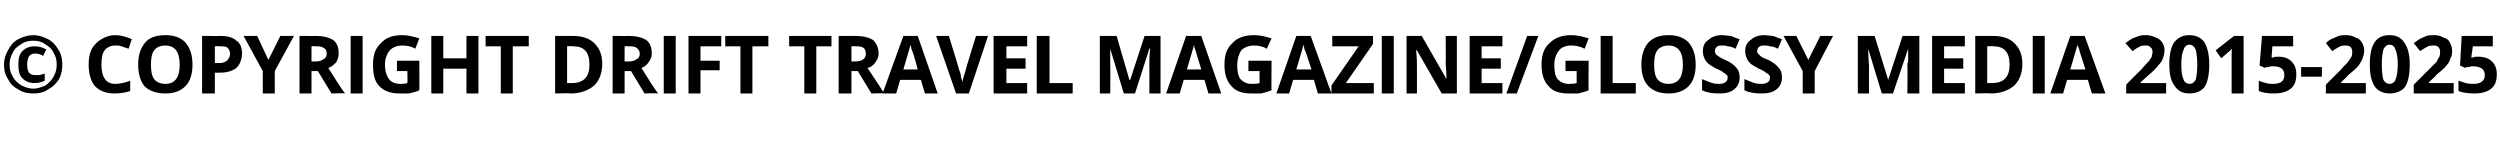 <?xml version="1.0" standalone="no"?>
<!DOCTYPE svg PUBLIC "-//W3C//DTD SVG 1.1//EN" "http://www.w3.org/Graphics/SVG/1.1/DTD/svg11.dtd">
<svg xmlns="http://www.w3.org/2000/svg" version="1.1" width="313px" height="18.4px" viewBox="0 -4 313 18.4" style="top:-4px">
  <desc>© COPYRIGHT DRIFT TRAVEL MAGAZINE/GLOSSY MEDIA 2015 2025</desc>
  <defs/>
  <g id="Polygon38821">
    <path d="M 5.4 3 C 5.1 2.8 4.7 2.7 4.4 2.7 C 4.1 2.7 3.8 2.8 3.6 3.1 C 3.5 3.3 3.4 3.7 3.4 4.1 C 3.4 5 3.7 5.4 4.4 5.4 C 4.6 5.4 4.8 5.4 5 5.4 C 5.2 5.3 5.4 5.3 5.6 5.2 C 5.6 5.2 5.6 6.1 5.6 6.1 C 5.2 6.3 4.8 6.4 4.3 6.4 C 3.7 6.4 3.2 6.2 2.8 5.8 C 2.4 5.4 2.3 4.8 2.3 4.1 C 2.3 3.4 2.4 2.8 2.8 2.4 C 3.2 2 3.7 1.8 4.3 1.8 C 4.8 1.8 5.3 1.9 5.8 2.2 C 5.79 2.18 5.4 3 5.4 3 C 5.4 3 5.43 3 5.4 3 Z M 0.5 4.1 C 0.5 3.4 0.7 2.8 1 2.3 C 1.3 1.7 1.7 1.2 2.3 0.9 C 2.9 0.6 3.5 0.4 4.2 0.4 C 4.8 0.4 5.4 0.6 6 0.9 C 6.6 1.2 7 1.7 7.3 2.2 C 7.7 2.8 7.8 3.4 7.8 4.1 C 7.8 4.7 7.7 5.3 7.4 5.9 C 7 6.5 6.6 6.9 6 7.2 C 5.5 7.6 4.8 7.7 4.2 7.7 C 3.5 7.7 2.9 7.6 2.3 7.2 C 1.7 6.9 1.3 6.5 1 5.9 C 0.6 5.3 0.5 4.7 0.5 4.1 Z M 1.2 4.1 C 1.2 4.6 1.3 5.1 1.6 5.6 C 1.8 6 2.2 6.4 2.7 6.7 C 3.1 6.9 3.6 7.1 4.2 7.1 C 4.7 7.1 5.2 6.9 5.7 6.7 C 6.1 6.4 6.5 6 6.7 5.6 C 7 5.1 7.1 4.6 7.1 4.1 C 7.1 3.5 7 3.1 6.7 2.6 C 6.5 2.1 6.1 1.8 5.6 1.5 C 5.2 1.2 4.7 1.1 4.2 1.1 C 3.6 1.1 3.1 1.2 2.7 1.5 C 2.2 1.8 1.8 2.1 1.6 2.6 C 1.3 3.1 1.2 3.6 1.2 4.1 Z M 14.4 1.7 C 13.9 1.7 13.4 1.9 13.1 2.3 C 12.8 2.7 12.7 3.3 12.7 4.1 C 12.7 5.7 13.3 6.5 14.4 6.5 C 14.9 6.5 15.6 6.4 16.3 6.1 C 16.3 6.1 16.3 7.4 16.3 7.4 C 15.7 7.6 15 7.7 14.3 7.7 C 13.3 7.7 12.5 7.4 11.9 6.8 C 11.4 6.2 11.1 5.3 11.1 4.1 C 11.1 3.3 11.2 2.7 11.5 2.1 C 11.8 1.6 12.2 1.2 12.7 0.9 C 13.2 0.6 13.8 0.4 14.4 0.4 C 15.1 0.4 15.8 0.6 16.5 0.9 C 16.5 0.9 16.1 2.1 16.1 2.1 C 15.8 2 15.5 1.9 15.2 1.8 C 15 1.7 14.7 1.7 14.4 1.7 Z M 24.1 4.1 C 24.1 5.3 23.8 6.2 23.2 6.8 C 22.6 7.4 21.8 7.7 20.7 7.7 C 19.6 7.7 18.7 7.4 18.1 6.8 C 17.6 6.2 17.3 5.3 17.3 4.1 C 17.3 2.9 17.6 2 18.2 1.3 C 18.7 0.7 19.6 0.4 20.7 0.4 C 21.8 0.4 22.6 0.7 23.2 1.3 C 23.8 2 24.1 2.9 24.1 4.1 Z M 18.9 4.1 C 18.9 4.9 19 5.5 19.3 5.9 C 19.6 6.3 20.1 6.5 20.7 6.5 C 21.9 6.5 22.5 5.7 22.5 4.1 C 22.5 2.5 21.9 1.7 20.7 1.7 C 20.1 1.7 19.6 1.9 19.3 2.3 C 19 2.7 18.9 3.3 18.9 4.1 Z M 26.9 3.9 C 26.9 3.9 27.36 3.87 27.4 3.9 C 27.8 3.9 28.2 3.8 28.4 3.6 C 28.6 3.4 28.8 3.1 28.8 2.8 C 28.8 2.4 28.7 2.2 28.5 2 C 28.3 1.8 28 1.8 27.5 1.8 C 27.55 1.75 26.9 1.8 26.9 1.8 L 26.9 3.9 Z M 30.3 2.7 C 30.3 3.5 30 4.1 29.6 4.5 C 29.1 4.9 28.4 5.1 27.5 5.1 C 27.51 5.11 26.9 5.1 26.9 5.1 L 26.9 7.7 L 25.3 7.7 L 25.3 0.5 C 25.3 0.5 27.63 0.51 27.6 0.5 C 28.5 0.5 29.2 0.7 29.6 1.1 C 30.1 1.4 30.3 2 30.3 2.7 Z M 33.6 3.5 L 35.1 0.5 L 36.8 0.5 L 34.4 4.9 L 34.4 7.7 L 32.9 7.7 L 32.9 4.9 L 30.5 0.5 L 32.2 0.5 L 33.6 3.5 Z M 39 3.7 C 39 3.7 39.47 3.68 39.5 3.7 C 39.9 3.7 40.3 3.6 40.5 3.4 C 40.8 3.3 40.9 3 40.9 2.7 C 40.9 2.4 40.8 2.1 40.5 2 C 40.3 1.8 39.9 1.8 39.4 1.8 C 39.44 1.75 39 1.8 39 1.8 L 39 3.7 Z M 39 4.9 L 39 7.7 L 37.5 7.7 L 37.5 0.5 C 37.5 0.5 39.55 0.51 39.5 0.5 C 40.5 0.5 41.2 0.7 41.7 1 C 42.2 1.4 42.4 1.9 42.4 2.7 C 42.4 3.1 42.3 3.4 42.1 3.8 C 41.8 4.1 41.5 4.4 41.1 4.5 C 42.1 6.1 42.8 7.2 43.2 7.7 C 43.17 7.65 41.5 7.7 41.5 7.7 L 39.8 4.9 L 39 4.9 Z M 43.9 7.7 L 43.9 0.5 L 45.4 0.5 L 45.4 7.7 L 43.9 7.7 Z M 49.7 3.6 L 52.5 3.6 C 52.5 3.6 52.52 7.34 52.5 7.3 C 52.1 7.5 51.6 7.6 51.2 7.7 C 50.8 7.7 50.4 7.7 50 7.7 C 48.9 7.7 48.1 7.4 47.5 6.8 C 46.9 6.2 46.7 5.3 46.7 4.1 C 46.7 2.9 47 2 47.7 1.4 C 48.3 0.7 49.2 0.4 50.4 0.4 C 51.1 0.4 51.8 0.6 52.5 0.8 C 52.5 0.8 52 2.1 52 2.1 C 51.5 1.8 50.9 1.7 50.4 1.7 C 49.7 1.7 49.2 1.9 48.8 2.3 C 48.4 2.8 48.2 3.4 48.2 4.1 C 48.2 4.9 48.4 5.5 48.7 5.9 C 49 6.3 49.5 6.5 50.1 6.5 C 50.4 6.5 50.7 6.5 51 6.4 C 51.04 6.39 51 4.9 51 4.9 L 49.7 4.9 L 49.7 3.6 Z M 59.9 7.7 L 58.4 7.7 L 58.4 4.6 L 55.5 4.6 L 55.5 7.7 L 54 7.7 L 54 0.5 L 55.5 0.5 L 55.5 3.3 L 58.4 3.3 L 58.4 0.5 L 59.9 0.5 L 59.9 7.7 Z M 64.2 7.7 L 62.7 7.7 L 62.7 1.8 L 60.8 1.8 L 60.8 0.5 L 66.2 0.5 L 66.2 1.8 L 64.2 1.8 L 64.2 7.7 Z M 75.4 4 C 75.4 5.2 75 6.1 74.4 6.7 C 73.7 7.3 72.7 7.7 71.5 7.7 C 71.48 7.65 69.5 7.7 69.5 7.7 L 69.5 0.5 C 69.5 0.5 71.7 0.51 71.7 0.5 C 72.9 0.5 73.8 0.8 74.4 1.4 C 75.1 2.1 75.4 2.9 75.4 4 Z M 71.6 6.4 C 73.1 6.4 73.8 5.6 73.8 4.1 C 73.8 2.5 73.1 1.8 71.8 1.8 C 71.78 1.75 71 1.8 71 1.8 L 71 6.4 L 71.6 6.4 C 71.6 6.4 71.62 6.4 71.6 6.4 Z M 78.2 3.7 C 78.2 3.7 78.66 3.68 78.7 3.7 C 79.1 3.7 79.5 3.6 79.7 3.4 C 80 3.3 80.1 3 80.1 2.7 C 80.1 2.4 79.9 2.1 79.7 2 C 79.5 1.8 79.1 1.8 78.6 1.8 C 78.64 1.75 78.2 1.8 78.2 1.8 L 78.2 3.7 Z M 78.2 4.9 L 78.2 7.7 L 76.7 7.7 L 76.7 0.5 C 76.7 0.5 78.74 0.51 78.7 0.5 C 79.7 0.5 80.4 0.7 80.9 1 C 81.4 1.4 81.6 1.9 81.6 2.7 C 81.6 3.1 81.5 3.4 81.2 3.8 C 81 4.1 80.7 4.4 80.3 4.5 C 81.3 6.1 82 7.2 82.4 7.7 C 82.37 7.65 80.7 7.7 80.7 7.7 L 79 4.9 L 78.2 4.9 Z M 83.1 7.7 L 83.1 0.5 L 84.6 0.5 L 84.6 7.7 L 83.1 7.7 Z M 87.7 7.7 L 86.2 7.7 L 86.2 0.5 L 90.3 0.5 L 90.3 1.8 L 87.7 1.8 L 87.7 3.6 L 90.1 3.6 L 90.1 4.8 L 87.7 4.8 L 87.7 7.7 Z M 94.2 7.7 L 92.7 7.7 L 92.7 1.8 L 90.8 1.8 L 90.8 0.5 L 96.2 0.5 L 96.2 1.8 L 94.2 1.8 L 94.2 7.7 Z M 102.2 7.7 L 100.7 7.7 L 100.7 1.8 L 98.8 1.8 L 98.8 0.5 L 104.1 0.5 L 104.1 1.8 L 102.2 1.8 L 102.2 7.7 Z M 106.6 3.7 C 106.6 3.7 107.04 3.68 107 3.7 C 107.5 3.7 107.9 3.6 108.1 3.4 C 108.3 3.3 108.4 3 108.4 2.7 C 108.4 2.4 108.3 2.1 108.1 2 C 107.9 1.8 107.5 1.8 107 1.8 C 107.02 1.75 106.6 1.8 106.6 1.8 L 106.6 3.7 Z M 106.6 4.9 L 106.6 7.7 L 105 7.7 L 105 0.5 C 105 0.5 107.12 0.51 107.1 0.5 C 108.1 0.5 108.8 0.7 109.3 1 C 109.7 1.4 110 1.9 110 2.7 C 110 3.1 109.9 3.4 109.6 3.8 C 109.4 4.1 109.1 4.4 108.6 4.5 C 109.7 6.1 110.4 7.2 110.7 7.7 C 110.75 7.65 109.1 7.7 109.1 7.7 L 107.4 4.9 L 106.6 4.9 Z M 115.8 7.7 L 115.3 6 L 112.7 6 L 112.2 7.7 L 110.5 7.7 L 113.1 0.5 L 114.9 0.5 L 117.4 7.7 L 115.8 7.7 Z M 114.9 4.7 C 114.5 3.1 114.2 2.3 114.1 2.1 C 114.1 1.9 114 1.7 114 1.6 C 113.9 2 113.6 3 113.1 4.7 C 113.1 4.7 114.9 4.7 114.9 4.7 Z M 122.2 0.5 L 123.7 0.5 L 121.3 7.7 L 119.7 7.7 L 117.2 0.5 L 118.8 0.5 C 118.8 0.5 120.12 4.76 120.1 4.8 C 120.2 5 120.3 5.3 120.3 5.6 C 120.4 6 120.5 6.2 120.5 6.3 C 120.5 6 120.7 5.5 120.9 4.8 C 120.86 4.76 122.2 0.5 122.2 0.5 Z M 128.6 7.7 L 124.4 7.7 L 124.4 0.5 L 128.6 0.5 L 128.6 1.8 L 126 1.8 L 126 3.3 L 128.4 3.3 L 128.4 4.6 L 126 4.6 L 126 6.4 L 128.6 6.4 L 128.6 7.7 Z M 129.8 7.7 L 129.8 0.5 L 131.4 0.5 L 131.4 6.4 L 134.3 6.4 L 134.3 7.7 L 129.8 7.7 Z M 140.7 7.7 L 139 2.1 C 139 2.1 138.95 2.05 139 2.1 C 139 3.2 139 4 139 4.3 C 139.04 4.33 139 7.7 139 7.7 L 137.7 7.7 L 137.7 0.5 L 139.8 0.5 L 141.4 6 L 141.5 6 L 143.3 0.5 L 145.3 0.5 L 145.3 7.7 L 143.9 7.7 C 143.9 7.7 143.91 4.27 143.9 4.3 C 143.9 4.1 143.9 3.9 143.9 3.7 C 143.9 3.5 143.9 3 144 2.1 C 143.98 2.06 143.9 2.1 143.9 2.1 L 142.1 7.7 L 140.7 7.7 Z M 151.3 7.7 L 150.8 6 L 148.2 6 L 147.7 7.7 L 146 7.7 L 148.5 0.5 L 150.4 0.5 L 152.9 7.7 L 151.3 7.7 Z M 150.4 4.7 C 149.9 3.1 149.7 2.3 149.6 2.1 C 149.5 1.9 149.5 1.7 149.5 1.6 C 149.4 2 149.1 3 148.6 4.7 C 148.6 4.7 150.4 4.7 150.4 4.7 Z M 156.3 3.6 L 159.2 3.6 C 159.2 3.6 159.16 7.34 159.2 7.3 C 158.7 7.5 158.3 7.6 157.9 7.7 C 157.5 7.7 157 7.7 156.6 7.7 C 155.5 7.7 154.7 7.4 154.2 6.8 C 153.6 6.2 153.3 5.3 153.3 4.1 C 153.3 2.9 153.6 2 154.3 1.4 C 154.9 0.7 155.9 0.4 157 0.4 C 157.8 0.4 158.5 0.6 159.2 0.8 C 159.2 0.8 158.6 2.1 158.6 2.1 C 158.1 1.8 157.6 1.7 157 1.7 C 156.4 1.7 155.8 1.9 155.4 2.3 C 155.1 2.8 154.9 3.4 154.9 4.1 C 154.9 4.9 155 5.5 155.3 5.9 C 155.7 6.3 156.1 6.5 156.7 6.5 C 157 6.5 157.4 6.5 157.7 6.4 C 157.68 6.39 157.7 4.9 157.7 4.9 L 156.3 4.9 L 156.3 3.6 Z M 165 7.7 L 164.5 6 L 161.9 6 L 161.4 7.7 L 159.8 7.7 L 162.3 0.5 L 164.1 0.5 L 166.7 7.7 L 165 7.7 Z M 164.2 4.7 C 163.7 3.1 163.4 2.3 163.3 2.1 C 163.3 1.9 163.2 1.7 163.2 1.6 C 163.1 2 162.8 3 162.3 4.7 C 162.3 4.7 164.2 4.7 164.2 4.7 Z M 172 7.7 L 166.7 7.7 L 166.7 6.7 L 170.1 1.8 L 166.8 1.8 L 166.8 0.5 L 171.9 0.5 L 171.9 1.5 L 168.5 6.4 L 172 6.4 L 172 7.7 Z M 173 7.7 L 173 0.5 L 174.5 0.5 L 174.5 7.7 L 173 7.7 Z M 182.4 7.7 L 180.5 7.7 L 177.4 2.3 C 177.4 2.3 177.32 2.25 177.3 2.3 C 177.4 3.2 177.4 3.9 177.4 4.3 C 177.41 4.29 177.4 7.7 177.4 7.7 L 176.1 7.7 L 176.1 0.5 L 178 0.5 L 181.1 5.9 C 181.1 5.9 181.1 5.86 181.1 5.9 C 181.1 4.9 181 4.3 181 3.9 C 181.03 3.89 181 0.5 181 0.5 L 182.4 0.5 L 182.4 7.7 Z M 188.1 7.7 L 184 7.7 L 184 0.5 L 188.1 0.5 L 188.1 1.8 L 185.5 1.8 L 185.5 3.3 L 187.9 3.3 L 187.9 4.6 L 185.5 4.6 L 185.5 6.4 L 188.1 6.4 L 188.1 7.7 Z M 192.6 0.5 L 189.9 7.7 L 188.6 7.7 L 191.2 0.5 L 192.6 0.5 Z M 196 3.6 L 198.9 3.6 C 198.9 3.6 198.86 7.34 198.9 7.3 C 198.4 7.5 198 7.6 197.6 7.7 C 197.2 7.7 196.7 7.7 196.3 7.7 C 195.2 7.7 194.4 7.4 193.9 6.8 C 193.3 6.2 193 5.3 193 4.1 C 193 2.9 193.3 2 194 1.4 C 194.7 0.7 195.6 0.4 196.7 0.4 C 197.5 0.4 198.2 0.6 198.9 0.8 C 198.9 0.8 198.4 2.1 198.4 2.1 C 197.8 1.8 197.3 1.7 196.7 1.7 C 196.1 1.7 195.5 1.9 195.2 2.3 C 194.8 2.8 194.6 3.4 194.6 4.1 C 194.6 4.9 194.7 5.5 195 5.9 C 195.4 6.3 195.8 6.5 196.4 6.5 C 196.7 6.5 197.1 6.5 197.4 6.4 C 197.38 6.39 197.4 4.9 197.4 4.9 L 196 4.9 L 196 3.6 Z M 200.4 7.7 L 200.4 0.5 L 201.9 0.5 L 201.9 6.4 L 204.8 6.4 L 204.8 7.7 L 200.4 7.7 Z M 212.3 4.1 C 212.3 5.3 212 6.2 211.4 6.8 C 210.8 7.4 210 7.7 208.9 7.7 C 207.8 7.7 207 7.4 206.4 6.8 C 205.8 6.2 205.5 5.3 205.5 4.1 C 205.5 2.9 205.8 2 206.4 1.3 C 207 0.7 207.8 0.4 208.9 0.4 C 210 0.4 210.8 0.7 211.4 1.3 C 212 2 212.3 2.9 212.3 4.1 Z M 207.1 4.1 C 207.1 4.9 207.2 5.5 207.5 5.9 C 207.8 6.3 208.3 6.5 208.9 6.5 C 210.1 6.5 210.7 5.7 210.7 4.1 C 210.7 2.5 210.1 1.7 208.9 1.7 C 208.3 1.7 207.8 1.9 207.5 2.3 C 207.2 2.7 207.1 3.3 207.1 4.1 Z M 217.8 5.7 C 217.8 6.3 217.6 6.8 217.1 7.2 C 216.6 7.6 216 7.7 215.2 7.7 C 214.4 7.7 213.7 7.6 213.1 7.3 C 213.1 7.3 213.1 5.9 213.1 5.9 C 213.6 6.1 214 6.3 214.4 6.4 C 214.7 6.5 215 6.5 215.3 6.5 C 215.6 6.5 215.9 6.4 216 6.3 C 216.2 6.2 216.3 6 216.3 5.7 C 216.3 5.6 216.3 5.5 216.2 5.4 C 216.1 5.3 216 5.2 215.8 5.1 C 215.7 5 215.4 4.8 214.9 4.6 C 214.5 4.4 214.2 4.2 213.9 4 C 213.7 3.8 213.5 3.6 213.4 3.3 C 213.3 3.1 213.2 2.8 213.2 2.4 C 213.2 1.8 213.4 1.3 213.9 1 C 214.3 0.6 214.9 0.4 215.6 0.4 C 216 0.4 216.4 0.5 216.7 0.5 C 217 0.6 217.4 0.8 217.8 0.9 C 217.8 0.9 217.3 2.1 217.3 2.1 C 216.9 1.9 216.6 1.8 216.3 1.8 C 216.1 1.7 215.8 1.7 215.6 1.7 C 215.3 1.7 215.1 1.7 214.9 1.9 C 214.8 2 214.7 2.2 214.7 2.4 C 214.7 2.5 214.7 2.6 214.8 2.7 C 214.8 2.8 214.9 2.9 215.1 3 C 215.2 3.1 215.5 3.3 216 3.5 C 216.7 3.8 217.2 4.2 217.4 4.5 C 217.7 4.8 217.8 5.2 217.8 5.7 Z M 223.1 5.7 C 223.1 6.3 222.9 6.8 222.4 7.2 C 221.9 7.6 221.3 7.7 220.5 7.7 C 219.7 7.7 219 7.6 218.4 7.3 C 218.4 7.3 218.4 5.9 218.4 5.9 C 218.9 6.1 219.3 6.3 219.7 6.4 C 220 6.5 220.3 6.5 220.6 6.5 C 220.9 6.5 221.2 6.4 221.3 6.3 C 221.5 6.2 221.6 6 221.6 5.7 C 221.6 5.6 221.6 5.5 221.5 5.4 C 221.4 5.3 221.3 5.2 221.1 5.1 C 221 5 220.7 4.8 220.2 4.6 C 219.8 4.4 219.5 4.2 219.2 4 C 219 3.8 218.8 3.6 218.7 3.3 C 218.6 3.1 218.5 2.8 218.5 2.4 C 218.5 1.8 218.7 1.3 219.2 1 C 219.6 0.6 220.2 0.4 220.9 0.4 C 221.3 0.4 221.7 0.5 222 0.5 C 222.3 0.6 222.7 0.8 223.1 0.9 C 223.1 0.9 222.6 2.1 222.6 2.1 C 222.2 1.9 221.9 1.8 221.6 1.8 C 221.4 1.7 221.1 1.7 220.9 1.7 C 220.6 1.7 220.4 1.7 220.2 1.9 C 220.1 2 220 2.2 220 2.4 C 220 2.5 220 2.6 220.1 2.7 C 220.2 2.8 220.3 2.9 220.4 3 C 220.5 3.1 220.8 3.3 221.4 3.5 C 222 3.8 222.5 4.2 222.7 4.5 C 223 4.8 223.1 5.2 223.1 5.7 Z M 226.4 3.5 L 227.9 0.5 L 229.5 0.5 L 227.2 4.9 L 227.2 7.7 L 225.7 7.7 L 225.7 4.9 L 223.3 0.5 L 224.9 0.5 L 226.4 3.5 Z M 235.6 7.7 L 233.9 2.1 C 233.9 2.1 233.88 2.05 233.9 2.1 C 233.9 3.2 234 4 234 4.3 C 233.98 4.33 234 7.7 234 7.7 L 232.6 7.7 L 232.6 0.5 L 234.7 0.5 L 236.4 6 L 236.4 6 L 238.2 0.5 L 240.3 0.5 L 240.3 7.7 L 238.8 7.7 C 238.8 7.7 238.85 4.27 238.8 4.3 C 238.8 4.1 238.8 3.9 238.9 3.7 C 238.9 3.5 238.9 3 238.9 2.1 C 238.92 2.06 238.9 2.1 238.9 2.1 L 237 7.7 L 235.6 7.7 Z M 246 7.7 L 241.9 7.7 L 241.9 0.5 L 246 0.5 L 246 1.8 L 243.4 1.8 L 243.4 3.3 L 245.8 3.3 L 245.8 4.6 L 243.4 4.6 L 243.4 6.4 L 246 6.4 L 246 7.7 Z M 253.2 4 C 253.2 5.2 252.8 6.1 252.2 6.7 C 251.5 7.3 250.5 7.7 249.3 7.7 C 249.28 7.65 247.3 7.7 247.3 7.7 L 247.3 0.5 C 247.3 0.5 249.5 0.51 249.5 0.5 C 250.7 0.5 251.6 0.8 252.2 1.4 C 252.9 2.1 253.2 2.9 253.2 4 Z M 249.4 6.4 C 250.9 6.4 251.6 5.6 251.6 4.1 C 251.6 2.5 250.9 1.8 249.6 1.8 C 249.57 1.75 248.8 1.8 248.8 1.8 L 248.8 6.4 L 249.4 6.4 C 249.4 6.4 249.42 6.4 249.4 6.4 Z M 254.5 7.7 L 254.5 0.5 L 256 0.5 L 256 7.7 L 254.5 7.7 Z M 261.9 7.7 L 261.4 6 L 258.8 6 L 258.3 7.7 L 256.7 7.7 L 259.2 0.5 L 261 0.5 L 263.6 7.7 L 261.9 7.7 Z M 261.1 4.7 C 260.6 3.1 260.3 2.3 260.3 2.1 C 260.2 1.9 260.1 1.7 260.1 1.6 C 260 2 259.7 3 259.2 4.7 C 259.2 4.7 261.1 4.7 261.1 4.7 Z M 271.2 7.7 L 266.2 7.7 L 266.2 6.6 C 266.2 6.6 267.96 4.79 268 4.8 C 268.5 4.2 268.8 3.9 269 3.7 C 269.2 3.4 269.3 3.3 269.4 3.1 C 269.4 2.9 269.5 2.7 269.5 2.5 C 269.5 2.2 269.4 2 269.2 1.9 C 269.1 1.7 268.9 1.7 268.6 1.7 C 268.3 1.7 268 1.7 267.8 1.9 C 267.5 2 267.3 2.2 267 2.4 C 267 2.4 266.1 1.4 266.1 1.4 C 266.5 1.1 266.8 0.9 267 0.8 C 267.3 0.7 267.5 0.6 267.8 0.5 C 268.1 0.4 268.4 0.4 268.7 0.4 C 269.1 0.4 269.5 0.5 269.9 0.7 C 270.2 0.8 270.5 1 270.7 1.3 C 270.9 1.6 271 2 271 2.3 C 271 2.7 270.9 3 270.8 3.3 C 270.7 3.6 270.5 3.9 270.2 4.2 C 270 4.5 269.6 4.9 269 5.4 C 268.96 5.45 268 6.3 268 6.3 L 268 6.4 L 271.2 6.4 L 271.2 7.7 Z M 276.6 4.1 C 276.6 5.3 276.4 6.3 276 6.9 C 275.6 7.4 275 7.7 274.1 7.7 C 273.3 7.7 272.7 7.4 272.3 6.8 C 271.8 6.2 271.6 5.3 271.6 4.1 C 271.6 2.8 271.8 1.9 272.2 1.3 C 272.7 0.7 273.3 0.4 274.1 0.4 C 274.9 0.4 275.6 0.7 276 1.3 C 276.4 2 276.6 2.9 276.6 4.1 Z M 273.1 4.1 C 273.1 5 273.2 5.6 273.4 6 C 273.5 6.3 273.8 6.5 274.1 6.5 C 274.5 6.5 274.7 6.3 274.9 6 C 275 5.6 275.1 4.9 275.1 4.1 C 275.1 3.2 275 2.6 274.9 2.2 C 274.7 1.8 274.5 1.6 274.1 1.6 C 273.8 1.6 273.5 1.8 273.4 2.2 C 273.2 2.6 273.1 3.2 273.1 4.1 Z M 280.9 7.7 L 279.4 7.7 L 279.4 3.5 L 279.4 2.8 C 279.4 2.8 279.44 2.1 279.4 2.1 C 279.2 2.4 279 2.5 278.9 2.6 C 278.92 2.59 278.1 3.3 278.1 3.3 L 277.4 2.3 L 279.7 0.5 L 280.9 0.5 L 280.9 7.7 Z M 284.6 3.2 C 284.7 3.1 285 3.1 285.3 3.1 C 286 3.1 286.5 3.3 286.9 3.7 C 287.3 4.1 287.5 4.6 287.5 5.3 C 287.5 6.1 287.3 6.7 286.8 7.1 C 286.3 7.5 285.6 7.7 284.7 7.7 C 283.9 7.7 283.3 7.6 282.8 7.4 C 282.8 7.4 282.8 6.1 282.8 6.1 C 283 6.2 283.3 6.3 283.7 6.4 C 284 6.5 284.3 6.5 284.6 6.5 C 285.6 6.5 286 6.1 286 5.4 C 286 4.7 285.6 4.3 284.6 4.3 C 284.4 4.3 284.2 4.3 284 4.4 C 283.8 4.4 283.7 4.4 283.5 4.5 C 283.52 4.47 282.9 4.2 282.9 4.2 L 283.2 0.5 L 287.1 0.5 L 287.1 1.8 L 284.5 1.8 L 284.4 3.2 L 284.6 3.2 C 284.6 3.2 284.55 3.16 284.6 3.2 Z M 288.1 5.6 L 288.1 4.4 L 290.7 4.4 L 290.7 5.6 L 288.1 5.6 Z M 296.2 7.7 L 291.2 7.7 L 291.2 6.6 C 291.2 6.6 293.01 4.79 293 4.8 C 293.5 4.2 293.9 3.9 294 3.7 C 294.2 3.4 294.3 3.3 294.4 3.1 C 294.5 2.9 294.5 2.7 294.5 2.5 C 294.5 2.2 294.4 2 294.3 1.9 C 294.1 1.7 293.9 1.7 293.6 1.7 C 293.4 1.7 293.1 1.7 292.8 1.9 C 292.6 2 292.3 2.2 292 2.4 C 292 2.4 291.2 1.4 291.2 1.4 C 291.5 1.1 291.8 0.9 292.1 0.8 C 292.3 0.7 292.6 0.6 292.8 0.5 C 293.1 0.4 293.4 0.4 293.7 0.4 C 294.2 0.4 294.6 0.5 294.9 0.7 C 295.3 0.8 295.5 1 295.7 1.3 C 295.9 1.6 296 2 296 2.3 C 296 2.7 295.9 3 295.8 3.3 C 295.7 3.6 295.5 3.9 295.3 4.2 C 295.1 4.5 294.6 4.9 294 5.4 C 294.01 5.45 293.1 6.3 293.1 6.3 L 293.1 6.4 L 296.2 6.4 L 296.2 7.7 Z M 301.7 4.1 C 301.7 5.3 301.5 6.3 301.1 6.9 C 300.7 7.4 300 7.7 299.2 7.7 C 298.4 7.7 297.7 7.4 297.3 6.8 C 296.9 6.2 296.7 5.3 296.7 4.1 C 296.7 2.8 296.9 1.9 297.3 1.3 C 297.7 0.7 298.3 0.4 299.2 0.4 C 300 0.4 300.6 0.7 301 1.3 C 301.5 2 301.7 2.9 301.7 4.1 Z M 298.2 4.1 C 298.2 5 298.3 5.6 298.4 6 C 298.6 6.3 298.8 6.5 299.2 6.5 C 299.5 6.5 299.8 6.3 299.9 6 C 300.1 5.6 300.2 4.9 300.2 4.1 C 300.2 3.2 300.1 2.6 299.9 2.2 C 299.8 1.8 299.5 1.6 299.2 1.6 C 298.8 1.6 298.6 1.8 298.4 2.2 C 298.3 2.6 298.2 3.2 298.2 4.1 Z M 307.2 7.7 L 302.2 7.7 L 302.2 6.6 C 302.2 6.6 304.02 4.79 304 4.8 C 304.6 4.2 304.9 3.9 305.1 3.7 C 305.2 3.4 305.3 3.3 305.4 3.1 C 305.5 2.9 305.5 2.7 305.5 2.5 C 305.5 2.2 305.4 2 305.3 1.9 C 305.1 1.7 304.9 1.7 304.7 1.7 C 304.4 1.7 304.1 1.7 303.8 1.9 C 303.6 2 303.3 2.2 303 2.4 C 303 2.4 302.2 1.4 302.2 1.4 C 302.6 1.1 302.9 0.9 303.1 0.8 C 303.3 0.7 303.6 0.6 303.8 0.5 C 304.1 0.4 304.4 0.4 304.8 0.4 C 305.2 0.4 305.6 0.5 305.9 0.7 C 306.3 0.8 306.6 1 306.7 1.3 C 306.9 1.6 307 2 307 2.3 C 307 2.7 307 3 306.8 3.3 C 306.7 3.6 306.6 3.9 306.3 4.2 C 306.1 4.5 305.6 4.9 305 5.4 C 305.03 5.45 304.1 6.3 304.1 6.3 L 304.1 6.4 L 307.2 6.4 L 307.2 7.7 Z M 309.6 3.2 C 309.8 3.1 310 3.1 310.3 3.1 C 311 3.1 311.6 3.3 312 3.7 C 312.4 4.1 312.6 4.6 312.6 5.3 C 312.6 6.1 312.4 6.7 311.9 7.1 C 311.4 7.5 310.7 7.7 309.8 7.7 C 309 7.7 308.3 7.6 307.8 7.4 C 307.8 7.4 307.8 6.1 307.8 6.1 C 308.1 6.2 308.4 6.3 308.7 6.4 C 309.1 6.5 309.4 6.5 309.7 6.5 C 310.6 6.5 311.1 6.1 311.1 5.4 C 311.1 4.7 310.6 4.3 309.6 4.3 C 309.5 4.3 309.3 4.3 309.1 4.4 C 308.9 4.4 308.7 4.4 308.6 4.5 C 308.57 4.47 308 4.2 308 4.2 L 308.2 0.5 L 312.1 0.5 L 312.1 1.8 L 309.6 1.8 L 309.4 3.2 L 309.6 3.2 C 309.6 3.2 309.6 3.16 309.6 3.2 Z " stroke="none" fill="#000"/>
  </g>
</svg>